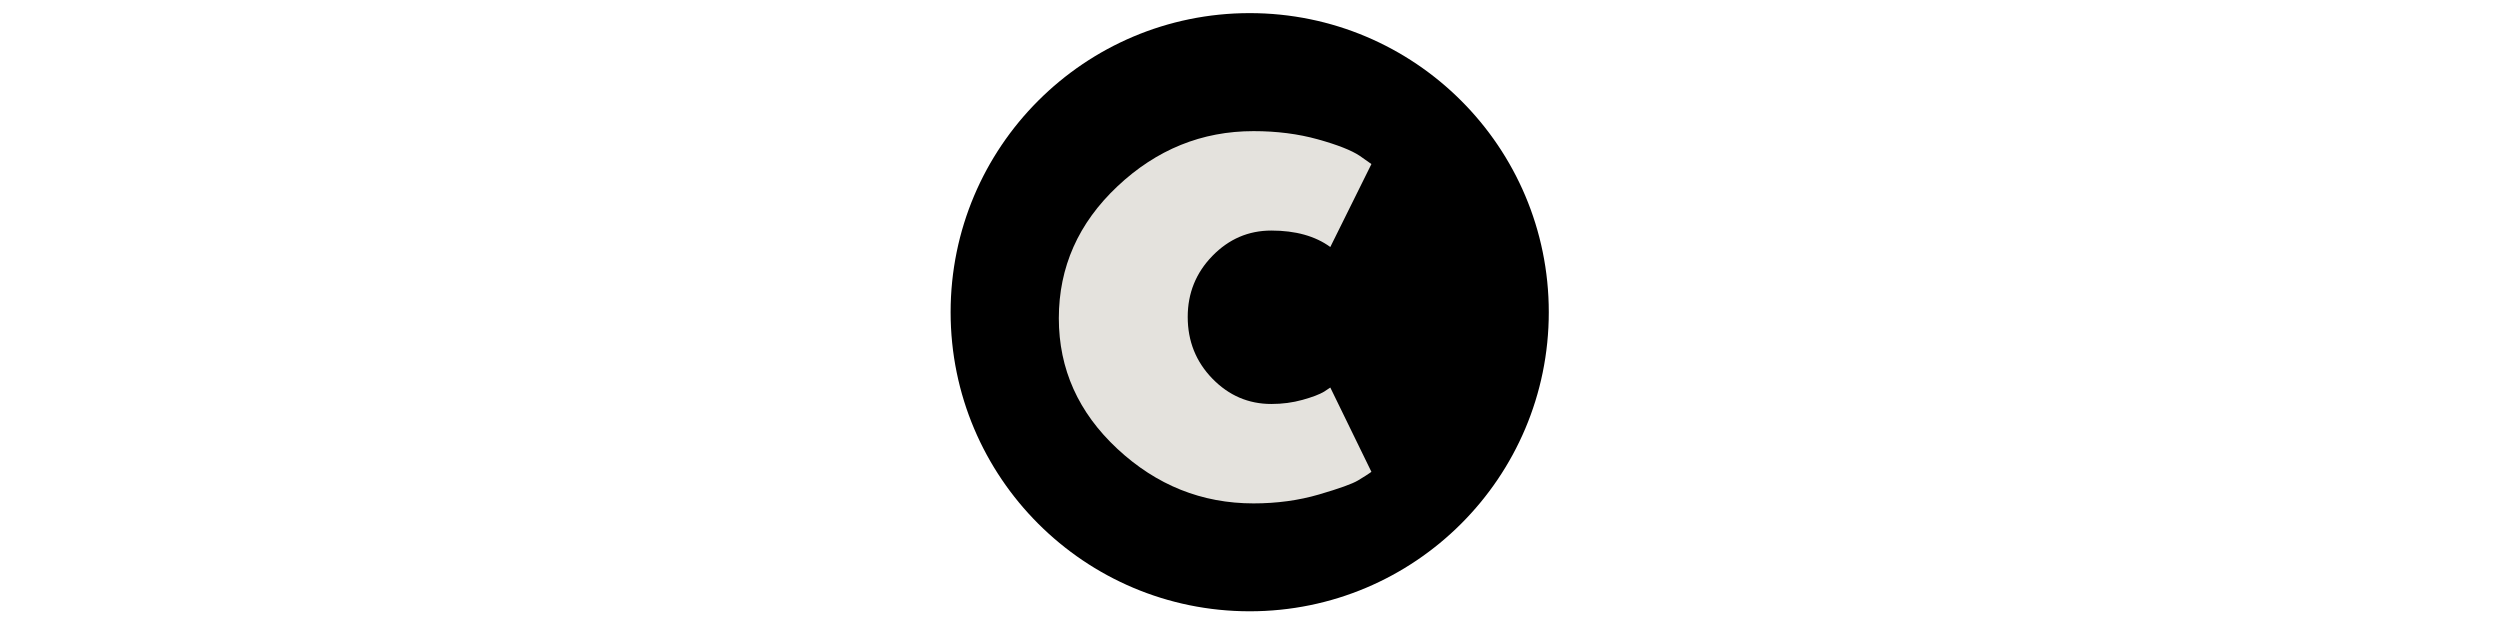 <svg version="1.0" preserveAspectRatio="xMidYMid meet" height="396" viewBox="0 0 1188 297" zoomAndPan="magnify" width="1584" xmlns:xlink="http://www.w3.org/1999/xlink" xmlns="http://www.w3.org/2000/svg"><defs><clipPath id="21a09bd7f3"><path clip-rule="nonzero" d="M 451.734 6.234 L 735.984 6.234 L 735.984 290.484 L 451.734 290.484 Z M 451.734 6.234"></path></clipPath><clipPath id="59f964289f"><path clip-rule="nonzero" d="M 593.859 6.234 C 515.363 6.234 451.734 69.863 451.734 148.359 C 451.734 226.852 515.363 290.484 593.859 290.484 C 672.352 290.484 735.984 226.852 735.984 148.359 C 735.984 69.863 672.352 6.234 593.859 6.234 Z M 593.859 6.234"></path></clipPath></defs><g clip-path="url(#21a09bd7f3)"><g clip-path="url(#59f964289f)"><path fill-rule="nonzero" fill-opacity="1" d="M 423.309 -22.191 L 764.41 -22.191 L 764.41 318.91 L 423.309 318.91 Z M 423.309 -22.191" fill="#000000"></path></g></g><path fill-rule="nonzero" fill-opacity="1" d="M 604.137 109.562 C 593.277 109.562 583.941 113.582 576.125 121.617 C 568.309 129.648 564.402 139.309 564.402 150.602 C 564.402 162.113 568.309 171.891 576.125 179.926 C 583.941 187.957 593.277 191.969 604.137 191.969 C 609.348 191.969 614.285 191.32 618.953 190.016 C 623.625 188.715 627.047 187.41 629.223 186.109 L 632.16 184.152 L 651.699 224.223 C 650.176 225.309 648.055 226.668 645.34 228.297 C 642.633 229.922 636.445 232.148 626.781 234.977 C 617.117 237.801 606.746 239.215 595.668 239.215 C 571.129 239.215 549.57 230.582 531 213.312 C 512.438 196.043 503.156 175.359 503.156 151.25 C 503.156 126.934 512.438 106.031 531 88.551 C 549.57 71.062 571.129 62.316 595.668 62.316 C 606.746 62.316 616.953 63.621 626.285 66.227 C 635.621 68.832 642.25 71.441 646.156 74.055 L 651.699 77.961 L 632.16 117.379 C 624.988 112.168 615.648 109.562 604.137 109.562 Z M 604.137 109.562" fill="#e4e2dd"></path></svg>